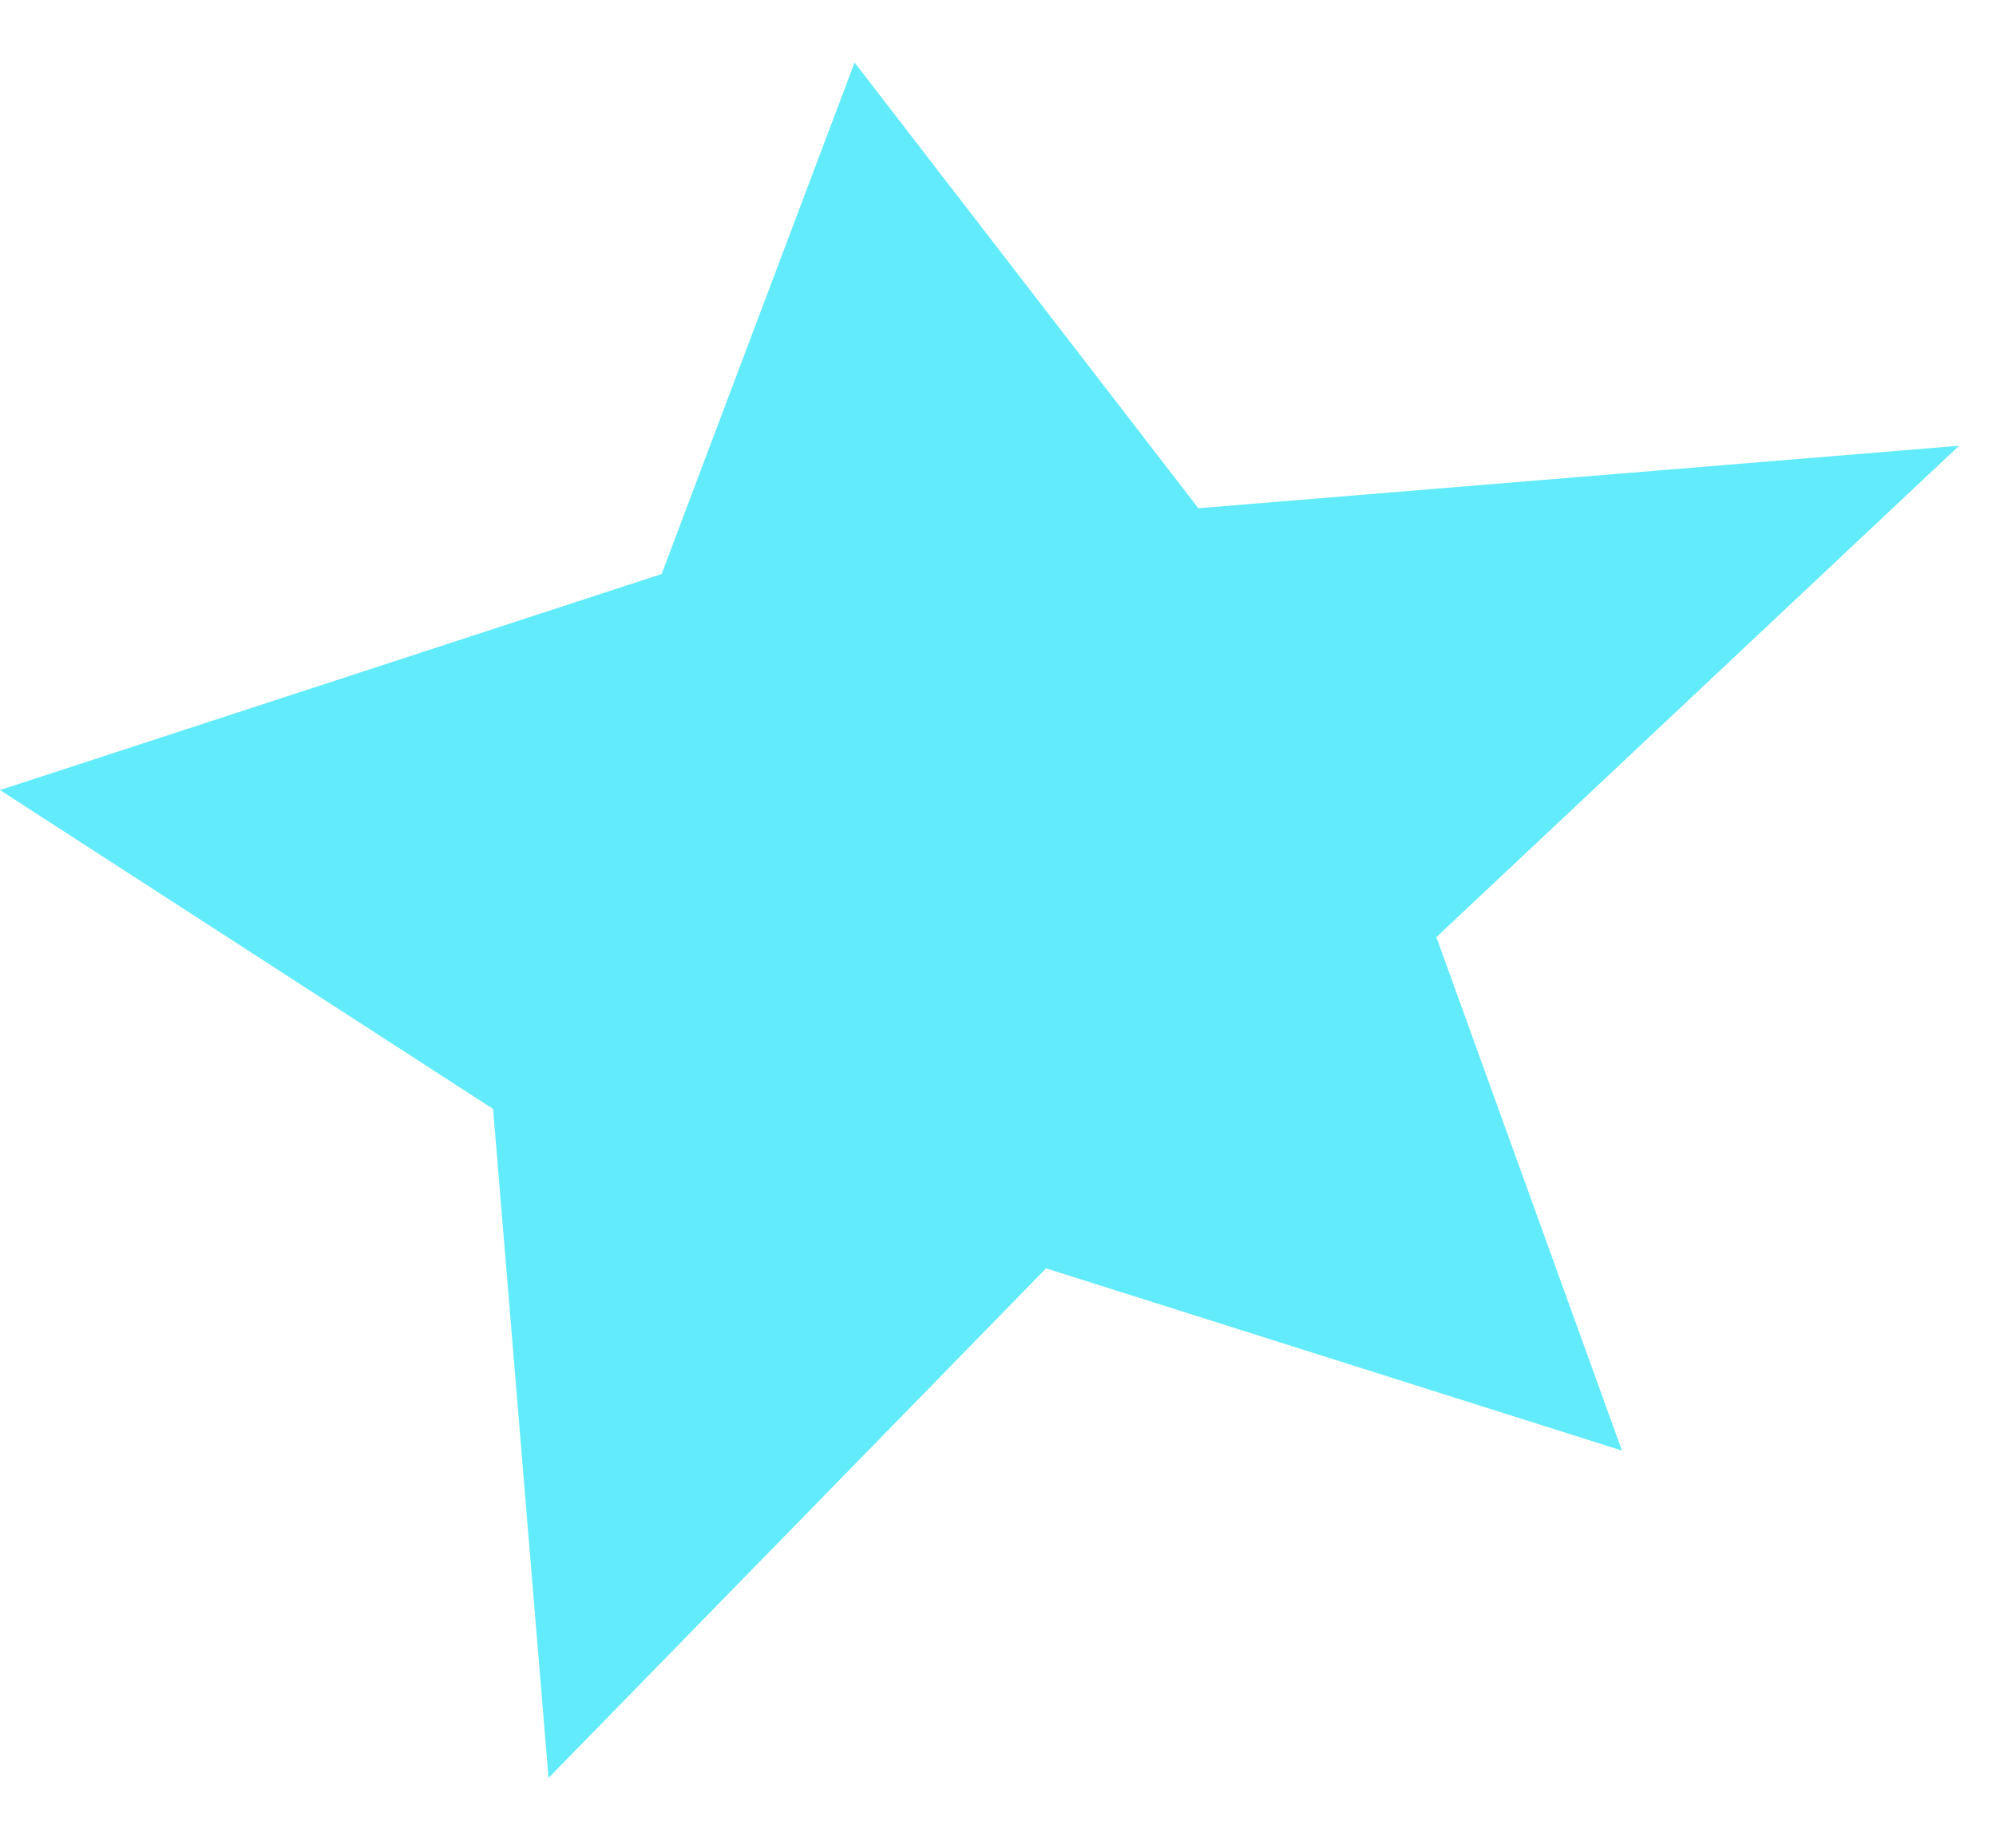 <svg width="27" height="25" fill="none" xmlns="http://www.w3.org/2000/svg"><path d="M21.94 19.625l-7.79-2.465-6.73 6.894-.75-9.051L0 10.689l8.95-2.923 2.61-6.92 4.65 6.03 10.29-.845-7.07 6.648 2.51 6.946z" fill="#62EBFA"/></svg>